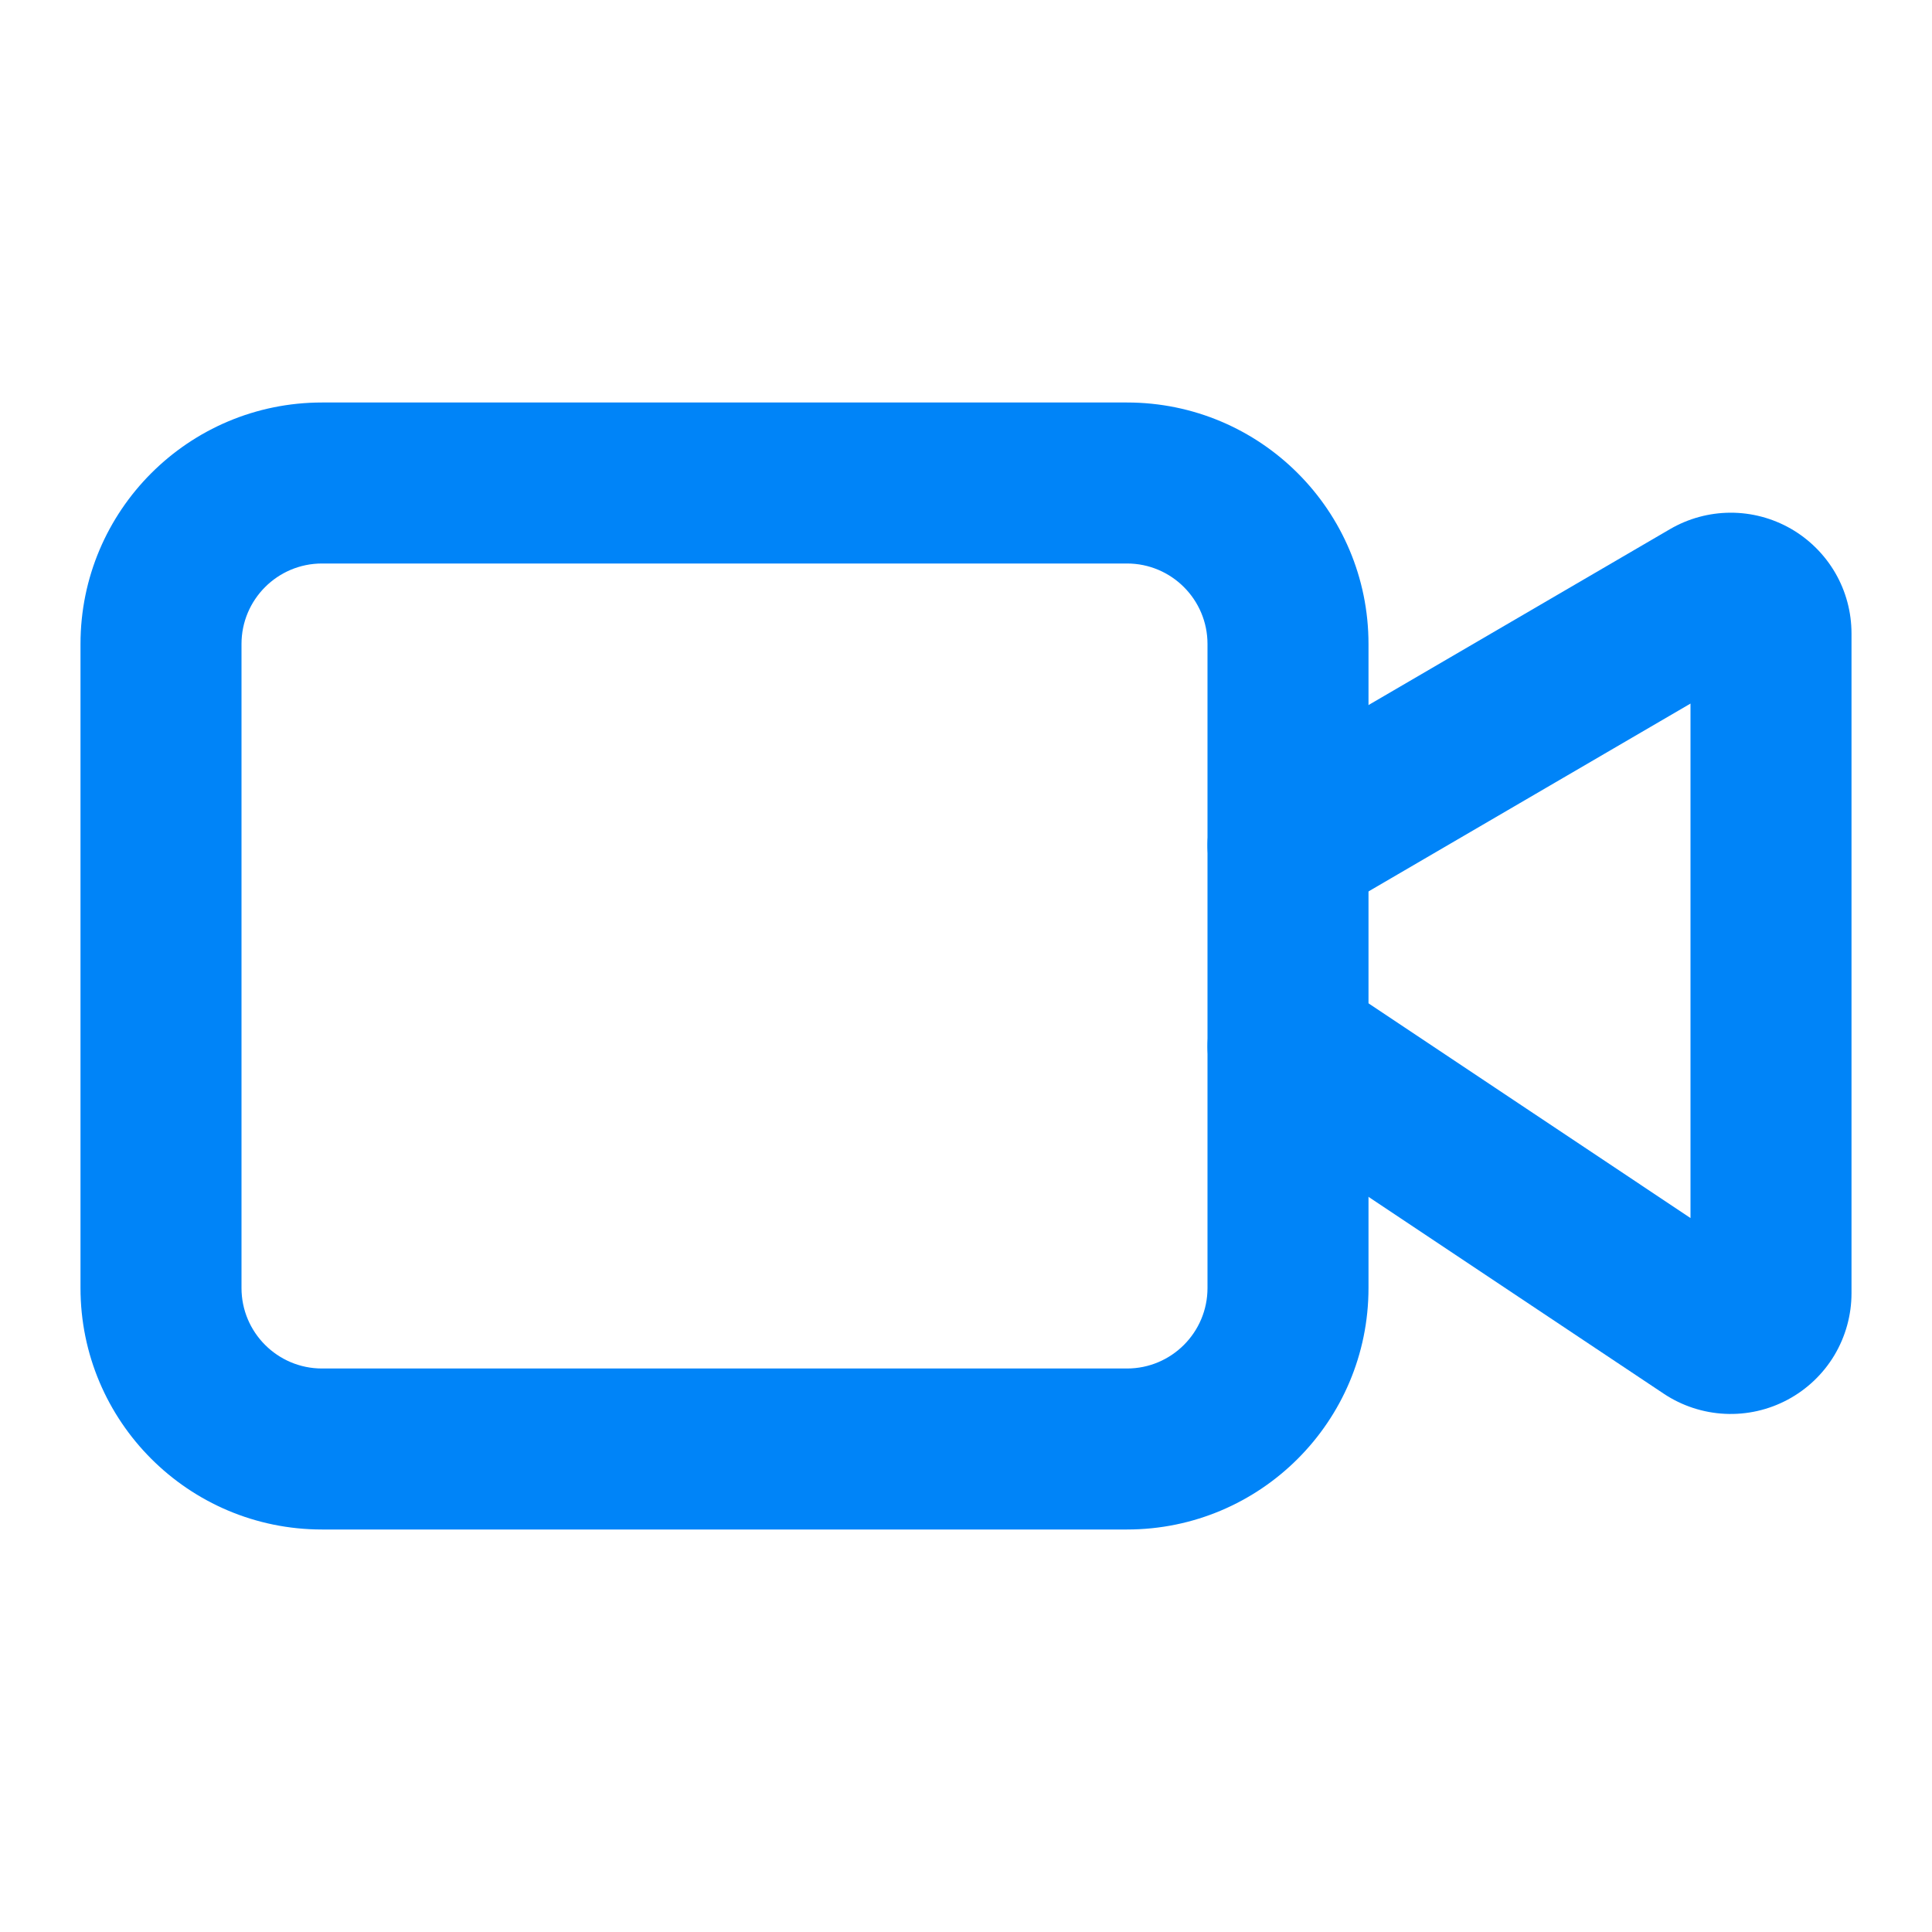 <svg width="24" height="24" viewBox="0 0 24 24" fill="none" xmlns="http://www.w3.org/2000/svg">
<path fill-rule="evenodd" clip-rule="evenodd" d="M21.495 6.369C21.759 6.368 22.018 6.437 22.247 6.568C22.476 6.7 22.666 6.889 22.799 7.118C22.931 7.346 23 7.605 23 7.869C23 7.869 23 7.869 23 7.869V16.065C23 16.337 22.926 16.603 22.787 16.836C22.647 17.069 22.447 17.259 22.208 17.387C21.969 17.515 21.7 17.576 21.428 17.563C21.157 17.55 20.895 17.464 20.669 17.314L15.445 13.831C14.986 13.525 14.862 12.904 15.168 12.445C15.475 11.985 16.095 11.861 16.555 12.167L21 15.131V8.74L16.504 11.363C16.027 11.641 15.415 11.48 15.136 11.003C14.858 10.526 15.019 9.914 15.496 9.636L20.744 6.574C20.744 6.574 20.744 6.574 20.744 6.574C20.972 6.441 21.231 6.37 21.495 6.369Z" fill="#0084F8"/>
<path fill-rule="evenodd" clip-rule="evenodd" d="M4 7C3.448 7 3 7.448 3 8V16C3 16.552 3.448 17 4 17H14C14.552 17 15 16.552 15 16V8C15 7.448 14.552 7 14 7H4ZM1 8C1 6.343 2.343 5 4 5H14C15.657 5 17 6.343 17 8V16C17 17.657 15.657 19 14 19H4C2.343 19 1 17.657 1 16V8Z" fill="#0084F8"/>
</svg>
